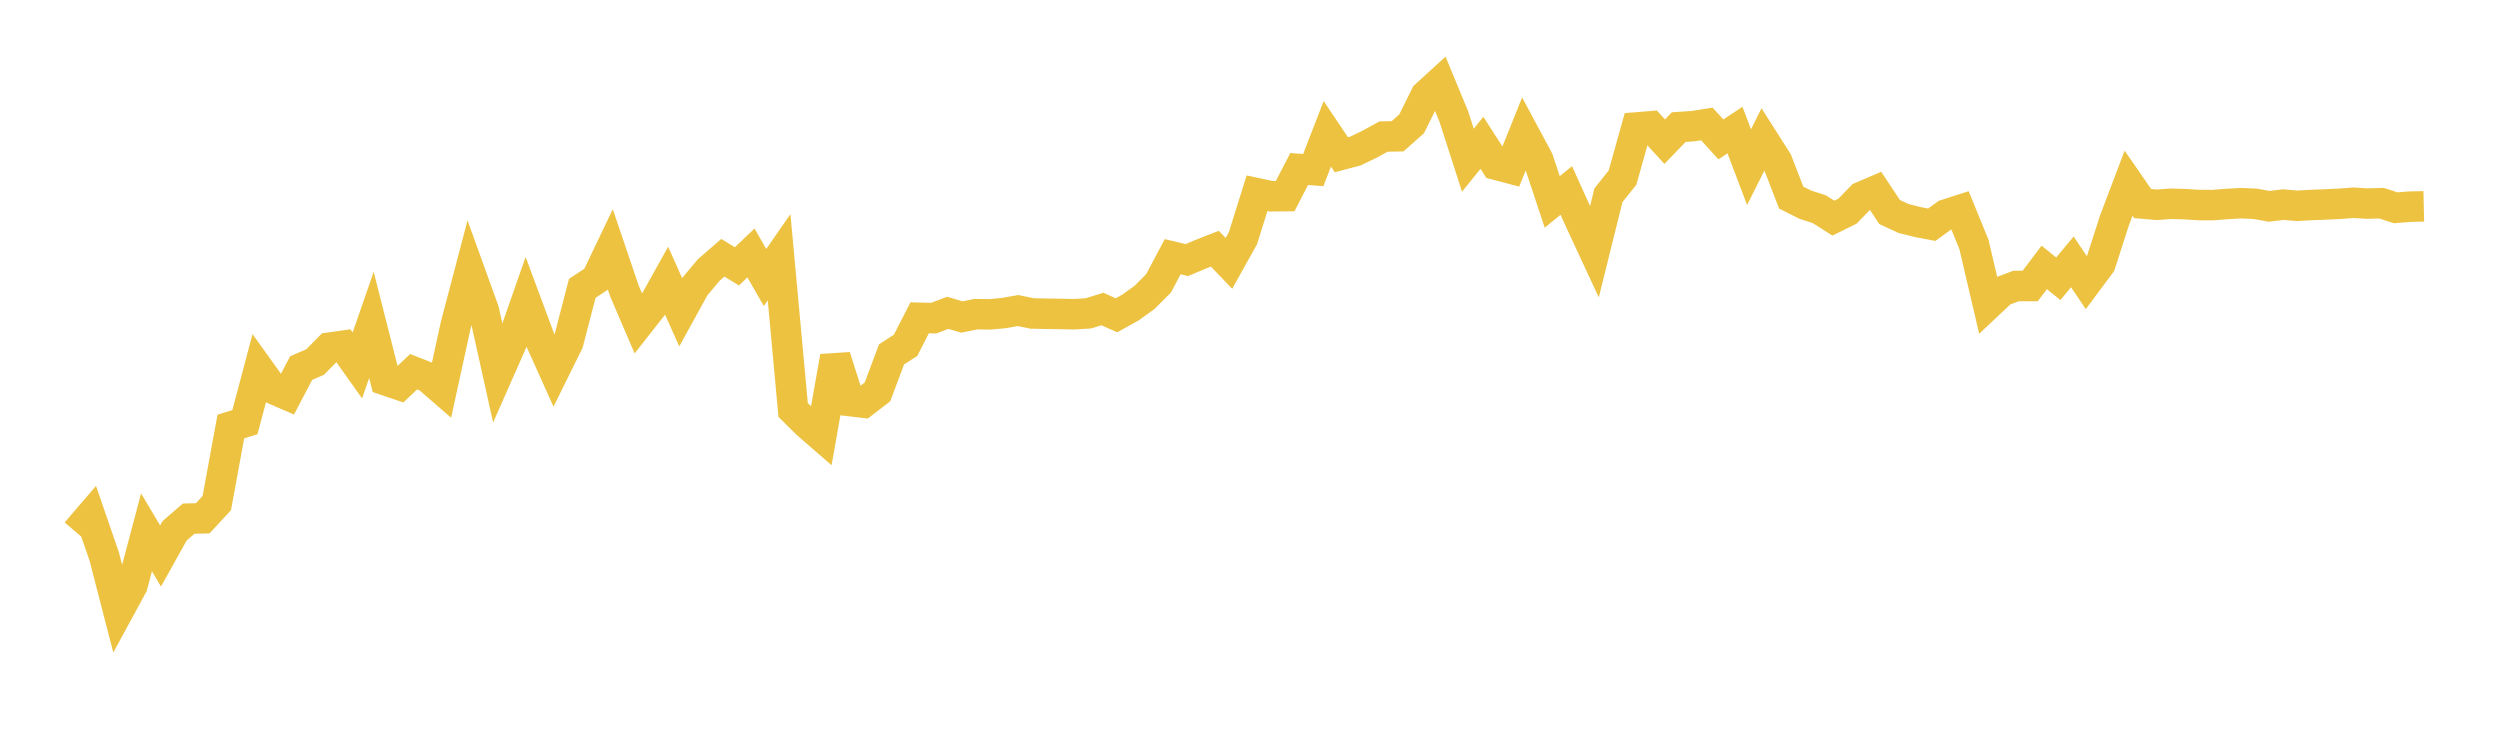 <svg width="164" height="48" xmlns="http://www.w3.org/2000/svg" xmlns:xlink="http://www.w3.org/1999/xlink"><path fill="none" stroke="rgb(237,194,64)" stroke-width="2" d="M5,34.922L5.922,33.849L6.844,36.528L7.766,40.099L8.689,38.4L9.611,34.923L10.533,36.473L11.455,34.819L12.377,34.022L13.299,34.001L14.222,33.001L15.144,27.979L16.066,27.694L16.988,24.223L17.91,25.508L18.832,25.907L19.754,24.149L20.677,23.746L21.599,22.807L22.521,22.676L23.443,23.974L24.365,21.313L25.287,24.947L26.21,25.26L27.132,24.385L28.054,24.747L28.976,25.545L29.898,21.32L30.82,17.817L31.743,20.373L32.665,24.525L33.587,22.438L34.509,19.804L35.431,22.285L36.353,24.334L37.275,22.469L38.198,18.915L39.12,18.305L40.042,16.373L40.964,19.091L41.886,21.242L42.808,20.07L43.731,18.416L44.653,20.481L45.575,18.807L46.497,17.709L47.419,16.909L48.341,17.473L49.263,16.594L50.186,18.203L51.108,16.873L52.03,26.892L52.952,27.807L53.874,28.606L54.796,23.394L55.719,26.307L56.641,26.416L57.563,25.706L58.485,23.246L59.407,22.654L60.329,20.848L61.251,20.872L62.174,20.521L63.096,20.795L64.018,20.61L64.94,20.623L65.862,20.535L66.784,20.372L67.707,20.564L68.629,20.581L69.551,20.595L70.473,20.613L71.395,20.557L72.317,20.271L73.24,20.684L74.162,20.171L75.084,19.507L76.006,18.58L76.928,16.839L77.85,17.062L78.772,16.677L79.695,16.315L80.617,17.276L81.539,15.623L82.461,12.677L83.383,12.876L84.305,12.867L85.228,11.086L86.15,11.159L87.072,8.779L87.994,10.151L88.916,9.908L89.838,9.464L90.76,8.957L91.683,8.94L92.605,8.12L93.527,6.255L94.449,5.415L95.371,7.644L96.293,10.51L97.216,9.369L98.138,10.807L99.06,11.049L99.982,8.75L100.904,10.467L101.826,13.245L102.749,12.495L103.671,14.536L104.593,16.518L105.515,12.806L106.437,11.654L107.359,8.36L108.281,8.285L109.204,9.293L110.126,8.338L111.048,8.277L111.97,8.132L112.892,9.145L113.814,8.531L114.737,10.965L115.659,9.127L116.581,10.578L117.503,12.962L118.425,13.426L119.347,13.724L120.269,14.309L121.192,13.855L122.114,12.909L123.036,12.516L123.958,13.909L124.88,14.336L125.802,14.566L126.725,14.742L127.647,14.073L128.569,13.777L129.491,16.037L130.413,19.977L131.335,19.108L132.257,18.761L133.18,18.763L134.102,17.542L135.024,18.286L135.946,17.18L136.868,18.549L137.79,17.312L138.713,14.448L139.635,12.017L140.557,13.353L141.479,13.434L142.401,13.367L143.323,13.393L144.246,13.452L145.168,13.453L146.09,13.382L147.012,13.329L147.934,13.368L148.856,13.534L149.778,13.423L150.701,13.501L151.623,13.448L152.545,13.412L153.467,13.37L154.389,13.3L155.311,13.356L156.234,13.33L157.156,13.632L158.078,13.557L159,13.536"></path></svg>